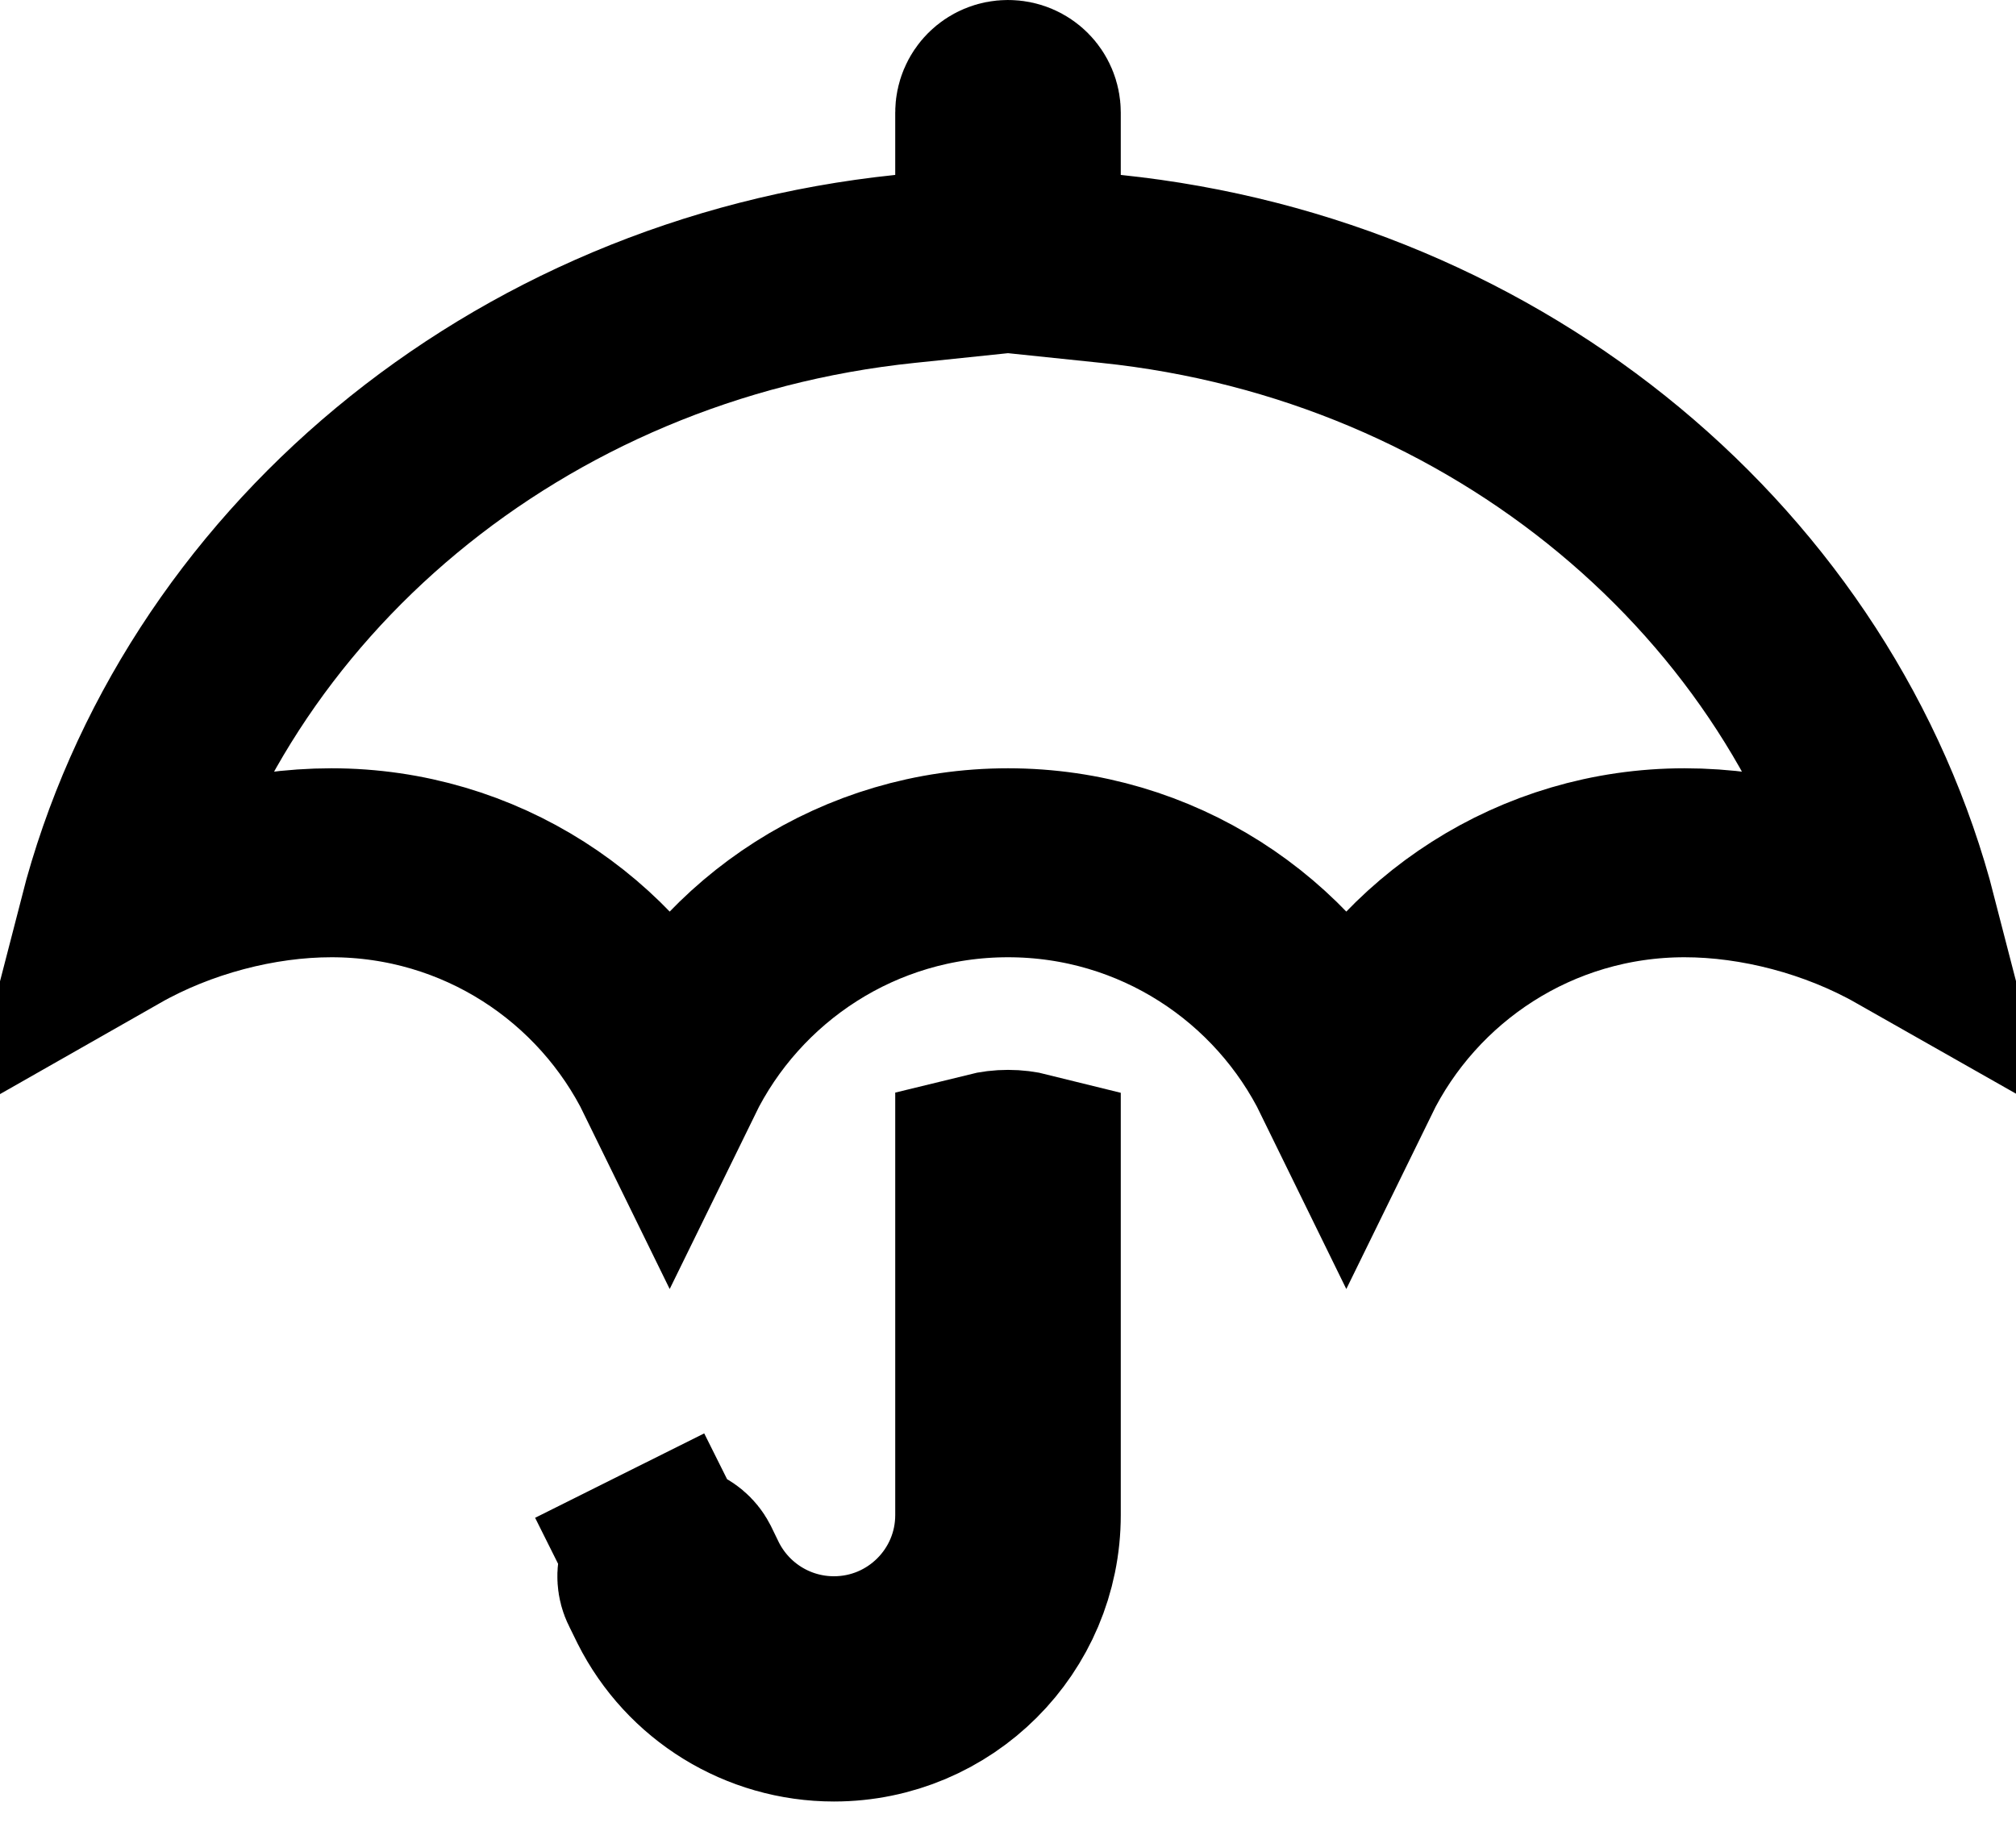 <svg width="32" height="29" viewBox="0 0 32 29" fill="none" xmlns="http://www.w3.org/2000/svg">
<path d="M16.29 2.777V4.129L17.635 4.269C23.812 4.91 28.79 9.133 30.206 14.62C29.161 14.027 27.897 13.697 26.74 13.697C24.38 13.697 22.341 15.063 21.37 17.049C20.399 15.063 18.359 13.697 16 13.697C13.641 13.697 11.601 15.063 10.63 17.049C9.659 15.063 7.62 13.697 5.26 13.697C4.103 13.697 2.839 14.027 1.794 14.622C3.209 9.134 8.187 4.91 14.365 4.269L15.71 4.129V2.777V1.788C15.71 1.629 15.837 1.5 16 1.5C16.163 1.5 16.29 1.629 16.29 1.788V2.777ZM10.383 25.163L10.377 25.152C10.307 25.011 10.363 24.84 10.506 24.768L9.836 23.426L10.506 24.768C10.649 24.697 10.821 24.754 10.893 24.893L11.017 25.148L11.022 25.158L11.027 25.168C11.45 25.998 12.3 26.524 13.237 26.524C14.601 26.524 15.71 25.419 15.71 24.052V18.52C15.803 18.497 15.899 18.485 16 18.485C16.101 18.485 16.198 18.497 16.29 18.52V24.052C16.29 25.735 14.923 27.1 13.237 27.1C12.083 27.1 11.027 26.45 10.509 25.42L10.383 25.163L10.383 25.163Z" stroke="black" stroke-width="3"/>
</svg>

